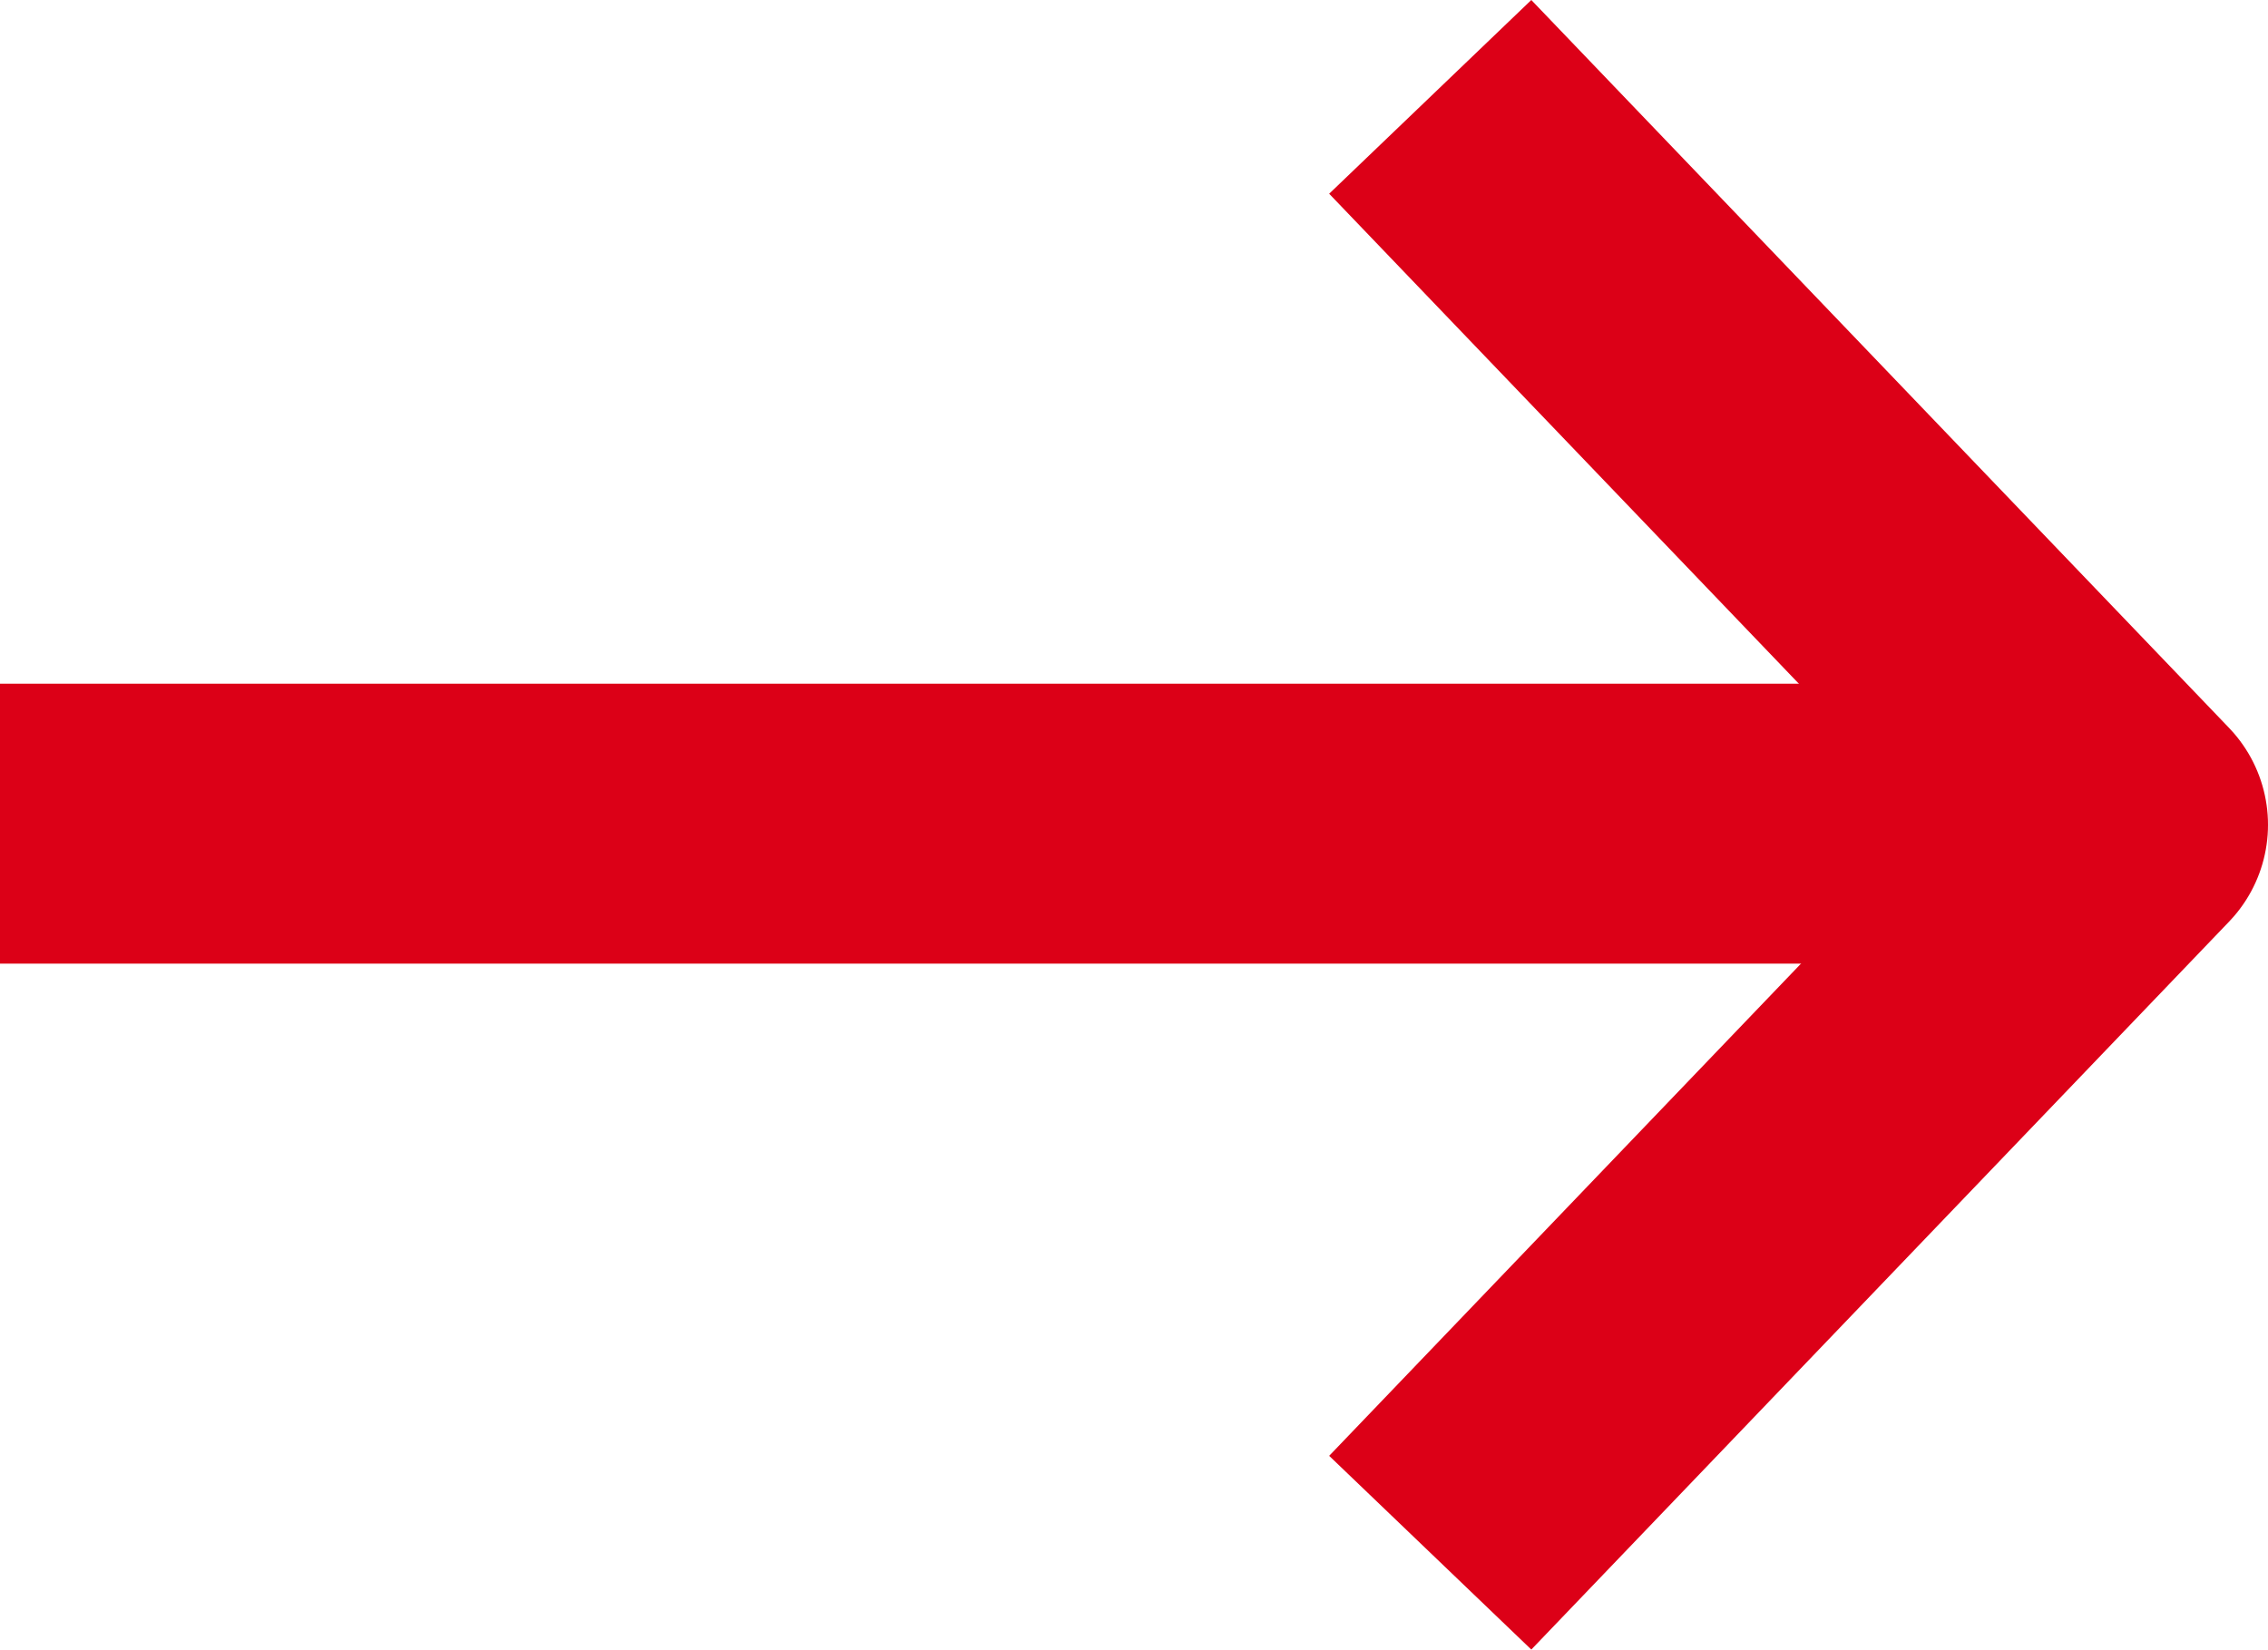 <svg xmlns="http://www.w3.org/2000/svg" width="20.25" height="14.73" viewBox="0 0 20.25 14.73">
  <g id="arrow-right" transform="translate(9.455 -4.135)">
    <line id="線_1273" data-name="線 1273" x2="19" transform="translate(-9.455 11.49)" fill="none" stroke="#dc0017" stroke-linejoin="round" stroke-width="2.5"/>
    <path id="パス_61042" data-name="パス 61042" d="M12,5l6.23,6.5L12,18" transform="translate(-8.685 0)" fill="none" stroke="#dc0017" stroke-linejoin="round" stroke-width="2.5"/>
  </g>
</svg>
